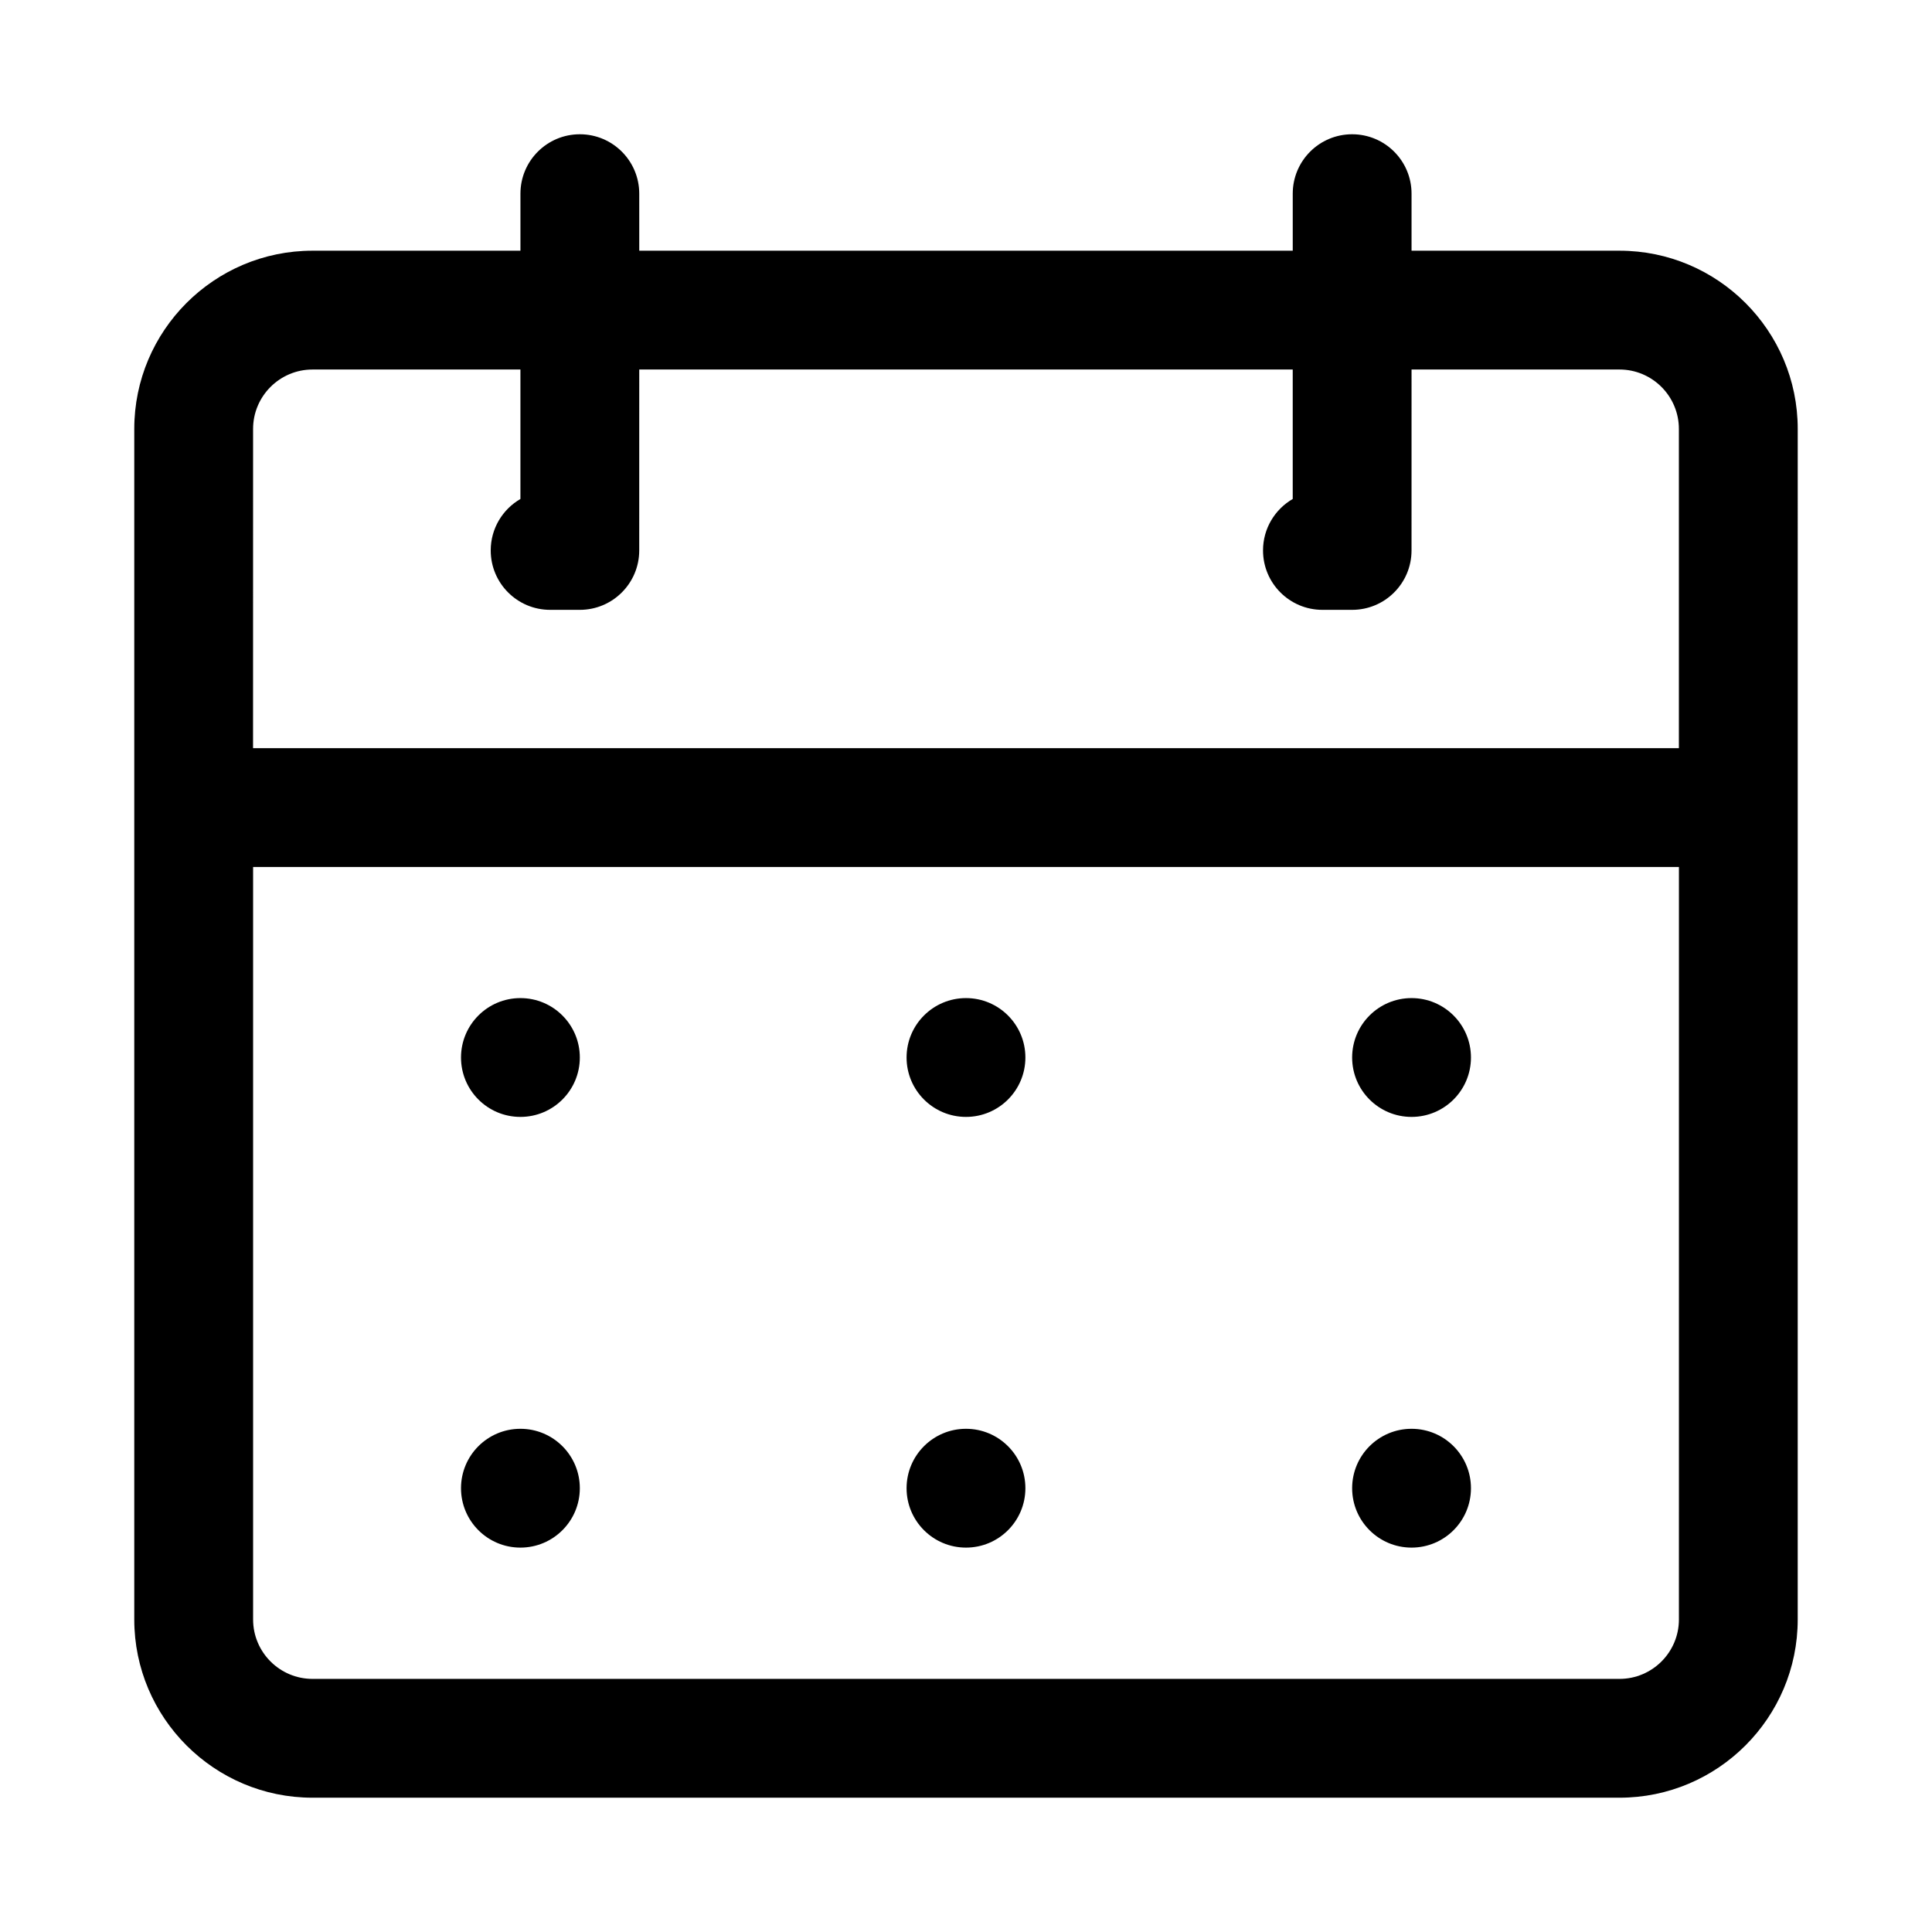 <?xml version="1.0" encoding="UTF-8"?>
<!-- Uploaded to: ICON Repo, www.svgrepo.com, Generator: ICON Repo Mixer Tools -->
<svg fill="#000000" width="800px" height="800px" version="1.1" viewBox="144 144 512 512" xmlns="http://www.w3.org/2000/svg">
 <g>
  <path d="m573.18 210.44h-55.105v-15.117c0-8.695-7.043-15.742-15.742-15.742-8.703 0-15.742 7.051-15.742 15.742v15.113h-173.18l-0.004-15.113c0-8.695-7.051-15.742-15.742-15.742-8.695 0-15.742 7.051-15.742 15.742v15.113l-55.109 0.004c-26.047 0-47.23 21.188-47.23 47.23v315.51c0 26.047 21.188 47.23 47.23 47.23h346.37c26.047 0 47.23-21.188 47.23-47.23l0.004-315.51c0-26.047-21.188-47.23-47.23-47.23zm-362.11 47.23c0-8.68 7.066-15.742 15.742-15.742h55.105v34.309c-4.703 2.719-7.871 7.809-7.871 13.637 0 8.695 7.051 15.742 15.742 15.742h7.871c8.695 0 15.742-7.051 15.742-15.742l0.004-47.949h173.18v34.309c-4.703 2.723-7.871 7.812-7.871 13.641 0 8.695 7.043 15.742 15.742 15.742h7.871c8.703 0 15.742-7.051 15.742-15.742l0.004-47.949h55.105c8.688 0 15.742 7.066 15.742 15.742v84.602l-377.86 0.004zm377.86 315.51c0 8.68-7.059 15.742-15.742 15.742h-346.37c-8.68 0-15.742-7.066-15.742-15.742v-199.42h377.86z"/>
  <path d="m415.74 424.25c0 8.695-7.047 15.742-15.742 15.742s-15.746-7.047-15.746-15.742c0-8.695 7.051-15.746 15.746-15.746s15.742 7.051 15.742 15.746"/>
  <path d="m415.74 538.39c0 8.695-7.047 15.742-15.742 15.742s-15.746-7.047-15.746-15.742 7.051-15.746 15.746-15.746 15.742 7.051 15.742 15.746"/>
  <path d="m297.66 424.25c0 8.695-7.051 15.742-15.746 15.742-8.695 0-15.742-7.047-15.742-15.742 0-8.695 7.047-15.746 15.742-15.746 8.695 0 15.746 7.051 15.746 15.746"/>
  <path d="m533.82 424.25c0 8.695-7.051 15.742-15.746 15.742s-15.742-7.047-15.742-15.742c0-8.695 7.047-15.746 15.742-15.746s15.746 7.051 15.746 15.746"/>
  <path d="m297.66 538.39c0 8.695-7.051 15.742-15.746 15.742-8.695 0-15.742-7.047-15.742-15.742s7.047-15.746 15.742-15.746c8.695 0 15.746 7.051 15.746 15.746"/>
  <path d="m533.82 538.39c0 8.695-7.051 15.742-15.746 15.742s-15.742-7.047-15.742-15.742 7.047-15.746 15.742-15.746 15.746 7.051 15.746 15.746"/>
 </g>
</svg>